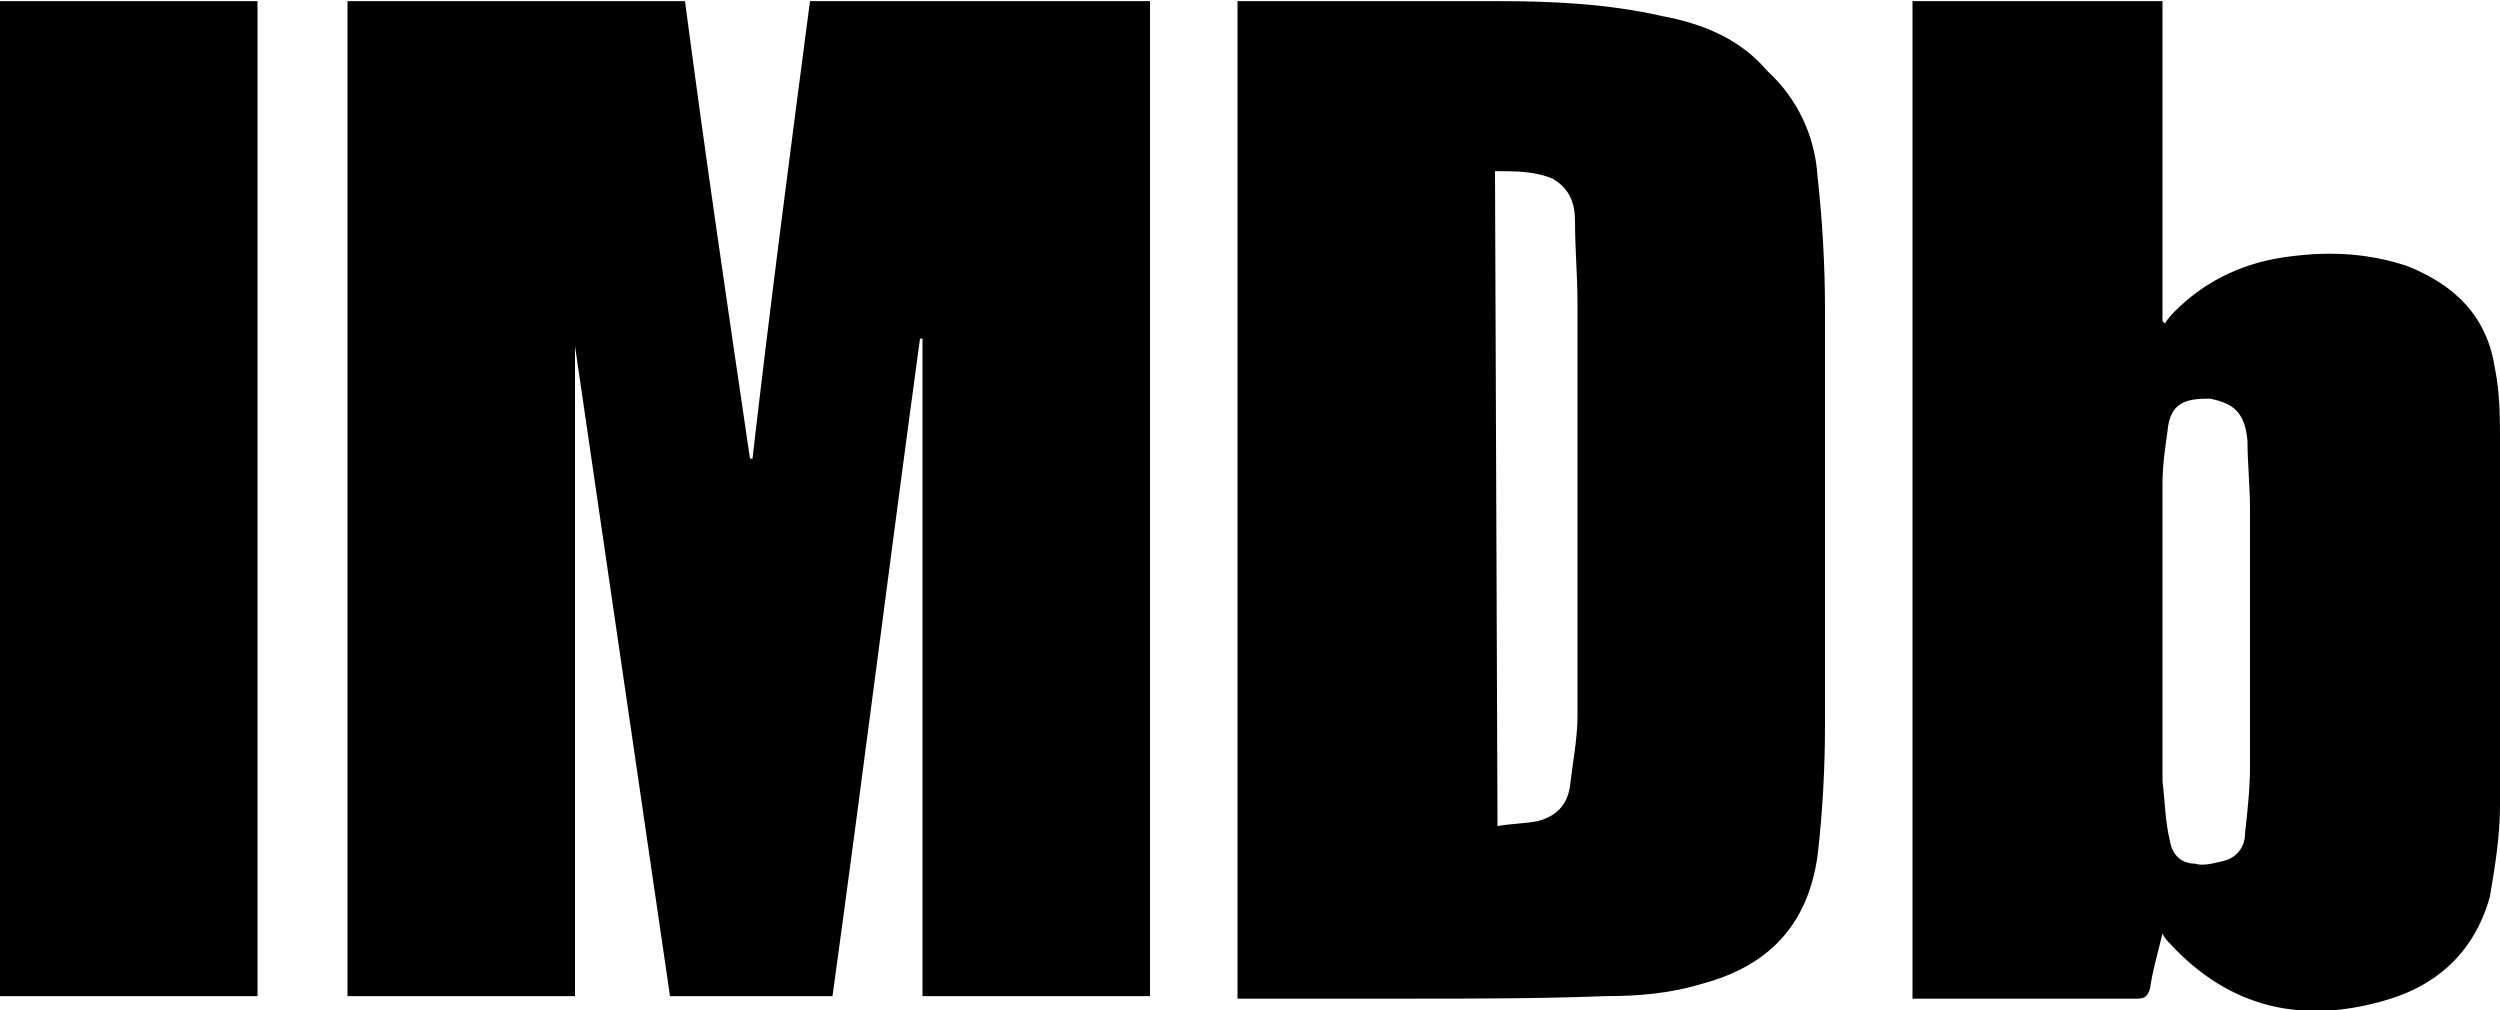 <?xml version="1.0" encoding="UTF-8"?>
<svg xmlns="http://www.w3.org/2000/svg" width="1000" height="404" viewBox="0 0 1000 404" fill="none">
  <g clip-path="url(#clip0_881_23)">
    <path d="M139 398.456V0.456H274C282 61.456 291 122.456 300 183.456H301C308 122.456 316 61.456 324 0.456H460V398.456H369V135.456H368C356 223.456 345 311.456 333 398.456H268L230 138.456V398.456H139ZM495 0.456H599C621 0.456 643 1.456 665 6.456C681 9.456 696 15.456 707 28.456C719 39.456 726 54.456 727 70.456C729 88.456 730 106.456 730 124.456V289.456C730 307.456 729 325.456 727 342.456C723 370.456 707 386.456 681 393.456C668 397.456 655 398.456 642 398.456C616 399.456 590 399.456 563 399.456H495V0.456ZM599 330.456C604 329.456 610 329.456 615 328.456C623 326.456 627 321.456 628 314.456C629 305.456 631 295.456 631 286.456V121.456C631 110.456 630 99.456 630 88.456C630 81.456 628 75.456 621 71.456C614 68.456 606 68.456 598 68.456L599 330.456ZM865 0.456V128.456L866 129.456C867 127.456 869 125.456 870 124.456C883 111.456 899 104.456 917 102.456C933 100.456 948 101.456 963 106.456C983 114.456 995 127.456 998 147.456C1000 157.456 1000 167.456 1000 176.456V322.456C1000 334.456 998 346.456 996 358.456C990 380.456 975 394.456 953 400.456C921 409.456 892 403.456 868 377.456C867 376.456 866 375.456 865 373.456C863 381.456 861 388.456 860 395.456C859 398.456 858 399.456 855 399.456H765V0.456H865ZM865 256.456V312.456C866 320.456 866 328.456 868 336.456C869 342.456 873 345.456 878 345.456C881 346.456 885 345.456 889 344.456C894 343.456 898 339.456 898 333.456C899 324.456 900 315.456 900 306.456V203.456C900 194.456 899 185.456 899 176.456C898 165.456 894 161.456 884 159.456C875 159.456 868 160.456 867 172.456C866 179.456 865 186.456 865 193.456V256.456ZM0 0.456H103V398.456H0V0.456Z" fill="black"></path>
  </g>
  <defs>
    <clipPath id="clip0_881_23">
      <rect width="1000" height="404" fill="white"></rect>
    </clipPath>
  </defs>
</svg>
